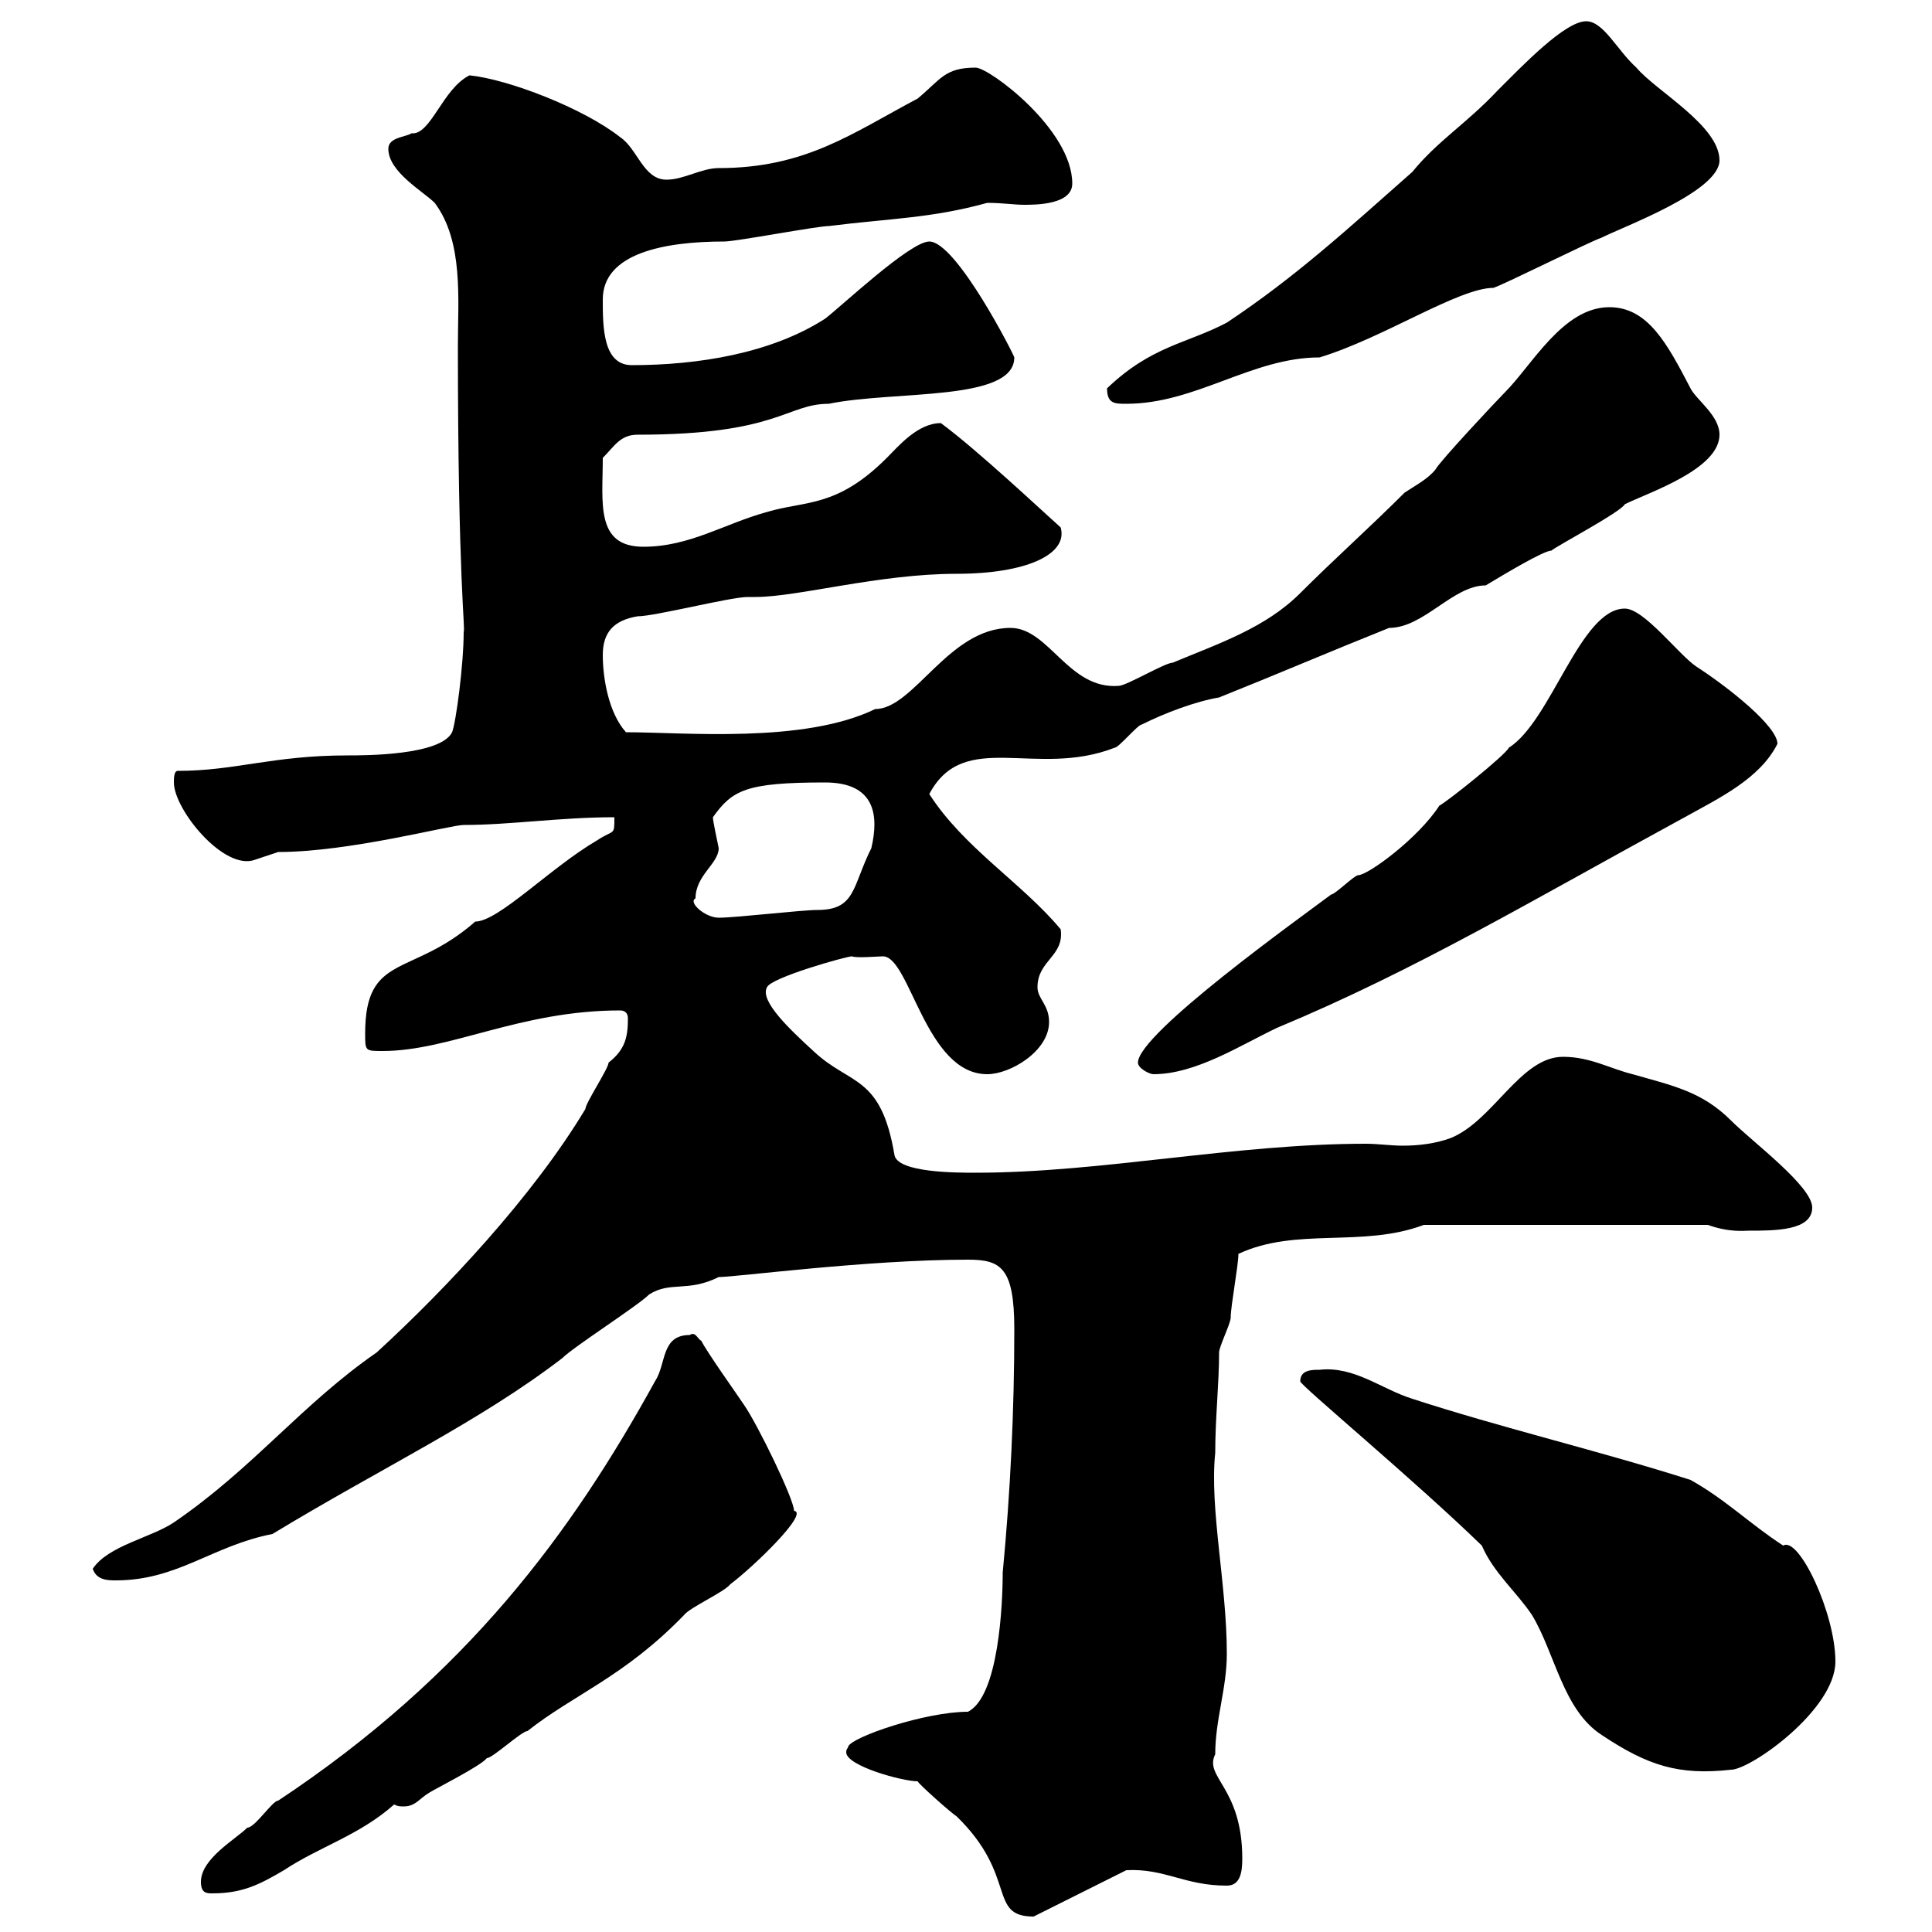 <svg xmlns="http://www.w3.org/2000/svg" xmlns:xlink="http://www.w3.org/1999/xlink" width="300" height="300"><path d="M131.70 271.20C131.70 271.50 131.40 271.50 131.40 272.10C131.40 274.20 140.10 276.60 142.50 276.60C142.50 276.90 147.90 281.70 148.50 282C158.10 291.30 153.30 297.60 160.50 297.60L174.90 290.40C180.90 290.10 183.90 292.80 190.50 292.80C192.60 292.80 192.90 290.70 192.90 288.60C192.90 277.50 186.90 276 188.70 272.40C188.70 267 190.50 262.20 190.50 256.80C190.50 246 187.80 234.30 188.70 225.60C188.70 220.20 189.30 214.80 189.30 210C189.30 209.10 191.10 205.50 191.10 204.60C191.10 202.80 192.30 196.50 192.30 194.70C201.30 190.50 211.50 193.80 221.10 190.20L265.20 190.20C268.50 191.40 270.90 191.10 271.50 191.10C275.70 191.10 281.40 191.10 281.40 187.50C281.40 184.20 272.10 177.30 268.80 174C264.30 169.50 259.80 168.60 253.50 166.80C249.90 165.90 246.90 164.10 242.70 164.10C236.10 164.10 231.90 174 225.30 176.70C222.90 177.60 220.20 177.90 217.80 177.90C216 177.90 213.90 177.60 212.10 177.60C191.70 177.60 171 182.10 151.50 182.10C148.50 182.10 139.50 182.10 138.90 179.40C136.80 166.80 132 168.60 126.30 163.20C122.70 159.90 117.90 155.40 119.10 153.30C119.70 151.80 131.40 148.50 132.30 148.50C132.90 148.80 136.50 148.50 137.10 148.50C141.30 148.50 143.70 166.80 153.30 166.80C156.90 166.80 162.90 163.20 162.90 158.70C162.90 156 161.10 155.10 161.10 153.30C161.10 149.10 165.30 148.50 164.70 144.30C158.70 137.10 149.70 131.70 144.30 123.30C149.70 113.10 160.80 120.90 173.10 116.10C173.70 116.10 176.70 112.50 177.30 112.50C180.90 110.70 185.70 108.90 189.30 108.30C198.30 104.70 206.70 101.10 215.70 97.50C221.10 97.50 225.60 90.90 230.70 90.90C233.70 89.10 239.70 85.50 240.90 85.50C241.50 84.90 251.70 79.50 252.30 78.30C255.90 76.50 267 72.90 267 67.50C267 64.50 263.40 62.10 262.50 60.30C258.90 53.40 255.90 47.70 249.90 47.70C242.70 47.70 237.90 56.70 233.70 60.90C232.50 62.10 223.50 71.70 222.90 72.90C221.70 74.40 219.90 75.30 218.10 76.50C212.70 81.90 207.30 86.70 201.90 92.10C196.50 97.50 189.30 99.90 182.10 102.90C180.90 102.90 174.90 106.50 173.70 106.50C165.90 107.10 162.90 97.50 156.90 97.50C147.30 97.50 141.90 110.10 135.90 110.10C124.80 115.50 106.20 113.70 97.20 113.70C94.50 110.70 93.60 105.30 93.60 101.70C93.60 98.10 95.40 96.30 99 95.70C101.70 95.70 113.40 92.70 116.10 92.70C116.10 92.70 117.30 92.70 117.30 92.70C123.90 92.70 136.50 89.10 148.50 89.10C159.30 89.10 165.90 86.10 164.70 81.90C162 79.50 151.80 69.90 146.10 65.70C142.50 65.70 139.50 69.30 137.70 71.10C129.90 78.90 125.10 77.70 119.10 79.50C112.50 81.30 107.10 84.90 99.90 84.90C92.40 84.90 93.60 78 93.60 71.10C95.40 69.30 96.30 67.50 99 67.50C120.90 67.50 122.10 62.70 128.70 62.70C138.90 60.60 157.50 62.40 157.50 55.50C157.50 55.20 148.50 37.50 144.30 37.50C141.30 37.50 130.50 47.70 128.10 49.50C119.70 54.90 108.30 56.70 98.10 56.70C93.60 56.70 93.60 50.70 93.60 46.50C93.60 39.30 103.20 37.50 112.50 37.50C114.30 37.50 126.90 35.10 128.70 35.10C138.30 33.90 144.60 33.90 153.30 31.50C155.70 31.50 157.50 31.80 159 31.80C160.80 31.80 166.50 31.80 166.50 28.50C166.50 20.10 153.60 10.50 151.50 10.50C146.70 10.50 146.10 12.30 142.50 15.30C132.30 20.70 125.10 26.10 111.60 26.10C108.90 26.10 106.20 27.90 103.50 27.90C99.90 27.90 99 23.10 96.30 21.30C90.60 16.80 78.90 12.30 72.90 11.70C68.70 13.80 66.90 21 63.90 20.70C63 21.30 60.30 21.30 60.30 23.10C60.30 26.70 65.70 29.70 67.50 31.50C72 37.50 71.10 46.50 71.10 53.70C71.10 90.30 72.30 97.80 72 98.10C72 103.20 70.80 112.20 70.20 113.70C68.40 117.30 56.70 117.30 54 117.30C42.30 117.30 36.60 119.70 27.60 119.70C27 119.70 27 120.90 27 121.50C27 125.70 34.80 135.30 39.60 133.50C39.60 133.50 43.20 132.30 43.20 132.30C54.30 132.30 69.90 128.10 72 128.10C79.20 128.10 87 126.90 95.40 126.90C95.40 129.90 95.40 128.70 92.70 130.50C85.50 134.70 77.40 143.10 73.80 143.10C63.90 151.80 56.70 147.90 56.70 160.50C56.70 163.20 56.70 163.20 59.40 163.20C69.90 163.20 80.70 156.90 96.30 156.90C97.20 156.90 97.50 157.50 97.50 158.10C97.50 160.80 97.20 162.90 94.50 165C94.50 165.90 90.90 171.30 90.90 172.20C82.80 185.70 69.30 200.10 58.50 210C46.80 218.10 39.30 228 27 236.40C23.40 238.80 16.80 240 14.40 243.60C15 245.40 16.80 245.40 18 245.40C27.60 245.40 33 240 42.30 238.20C59.10 228 74.40 220.80 87.30 210.90C89.10 209.10 99 202.80 100.80 201C104.10 198.90 106.80 200.70 111.60 198.30C114.30 198.30 134.70 195.60 150.30 195.60C155.40 195.60 157.50 196.80 157.50 206.40C157.50 219 156.90 231.60 155.70 244.20C155.70 249 155.10 263.40 150.30 265.80C143.70 265.80 132.30 269.70 131.70 271.20ZM31.20 292.20C31.20 294 32.10 294 33 294C37.80 294 40.50 292.50 44.10 290.40C49.50 286.80 55.80 285 61.20 280.20C61.80 280.50 62.10 280.50 62.70 280.50C64.50 280.50 65.10 279.30 66.60 278.40C67.50 277.80 74.70 274.20 75.60 273C76.50 273 81 268.80 81.90 268.80C89.10 263.10 96.90 260.40 106.20 250.80C107.10 249.60 112.50 247.20 113.40 246C117 243.30 125.70 234.90 123.30 234.60C123.30 232.80 117.60 221.10 115.50 218.10C114.30 216.30 109.80 210 108.90 208.20C108.30 207.90 108 206.70 107.10 207.30C102.60 207.30 103.50 211.80 101.70 214.50C88.80 237.90 72.60 260.10 43.20 279.60C42.30 279.60 39.60 283.80 38.40 283.80C36.60 285.60 31.20 288.60 31.20 292.20ZM230.10 240C231.90 244.20 235.50 247.20 237.90 250.80C241.50 256.80 242.70 265.50 248.70 269.40C255.90 274.20 260.70 275.70 268.80 274.80C271.80 274.80 285 265.50 285 258C285 250.50 279.30 238.50 276.90 240C271.80 236.70 267.90 232.80 262.50 229.80C248.40 225.30 233.10 221.70 219.30 217.20C214.50 215.70 210.30 212.10 204.90 212.70C203.70 212.70 201.90 212.70 201.90 214.50C201.90 215.10 219.60 229.80 230.10 240ZM176.70 165C176.70 165.90 178.50 166.80 179.10 166.80C185.70 166.80 192.60 162.30 198.30 159.60C219.90 150.60 237.90 139.80 261.60 126.90C267 123.90 273.30 120.90 276 115.50C276 112.80 268.50 106.80 263.40 103.50C260.70 101.70 255.30 94.50 252.30 94.50C245.40 94.50 240.90 111.90 234.30 116.10C233.70 117.30 224.70 124.50 223.50 125.10C220.20 130.20 212.40 135.90 210.90 135.90C210.30 135.90 207.30 138.90 206.70 138.90C201.90 142.50 176.70 160.50 176.70 165ZM108 139.50C108 135.90 111.60 134.10 111.60 131.70C111.30 130.20 110.70 127.50 110.70 126.90C113.70 122.70 115.80 121.50 128.10 121.50C135.90 121.50 136.50 126.60 135.30 131.70C132.30 137.70 132.90 141.30 126.90 141.30C124.50 141.30 114.30 142.50 111.60 142.50C109.50 142.50 106.80 140.10 108 139.50ZM171.90 60.30C171.90 62.70 173.10 62.70 174.90 62.70C185.70 62.70 194.40 55.50 204.90 55.50C214.80 52.50 226.50 44.70 231.90 44.70C233.70 44.10 246.90 37.50 248.70 36.90C252.30 35.10 267 29.70 267 24.90C267 19.50 257.10 14.10 254.10 10.50C251.10 7.80 249 3.30 246.30 3.30C243 3.30 236.40 10.20 232.50 14.10C227.70 19.20 223.20 21.90 219.30 26.70C209.10 35.70 201.30 42.90 190.50 50.10C184.20 53.40 178.80 53.70 171.90 60.30Z"/></svg>